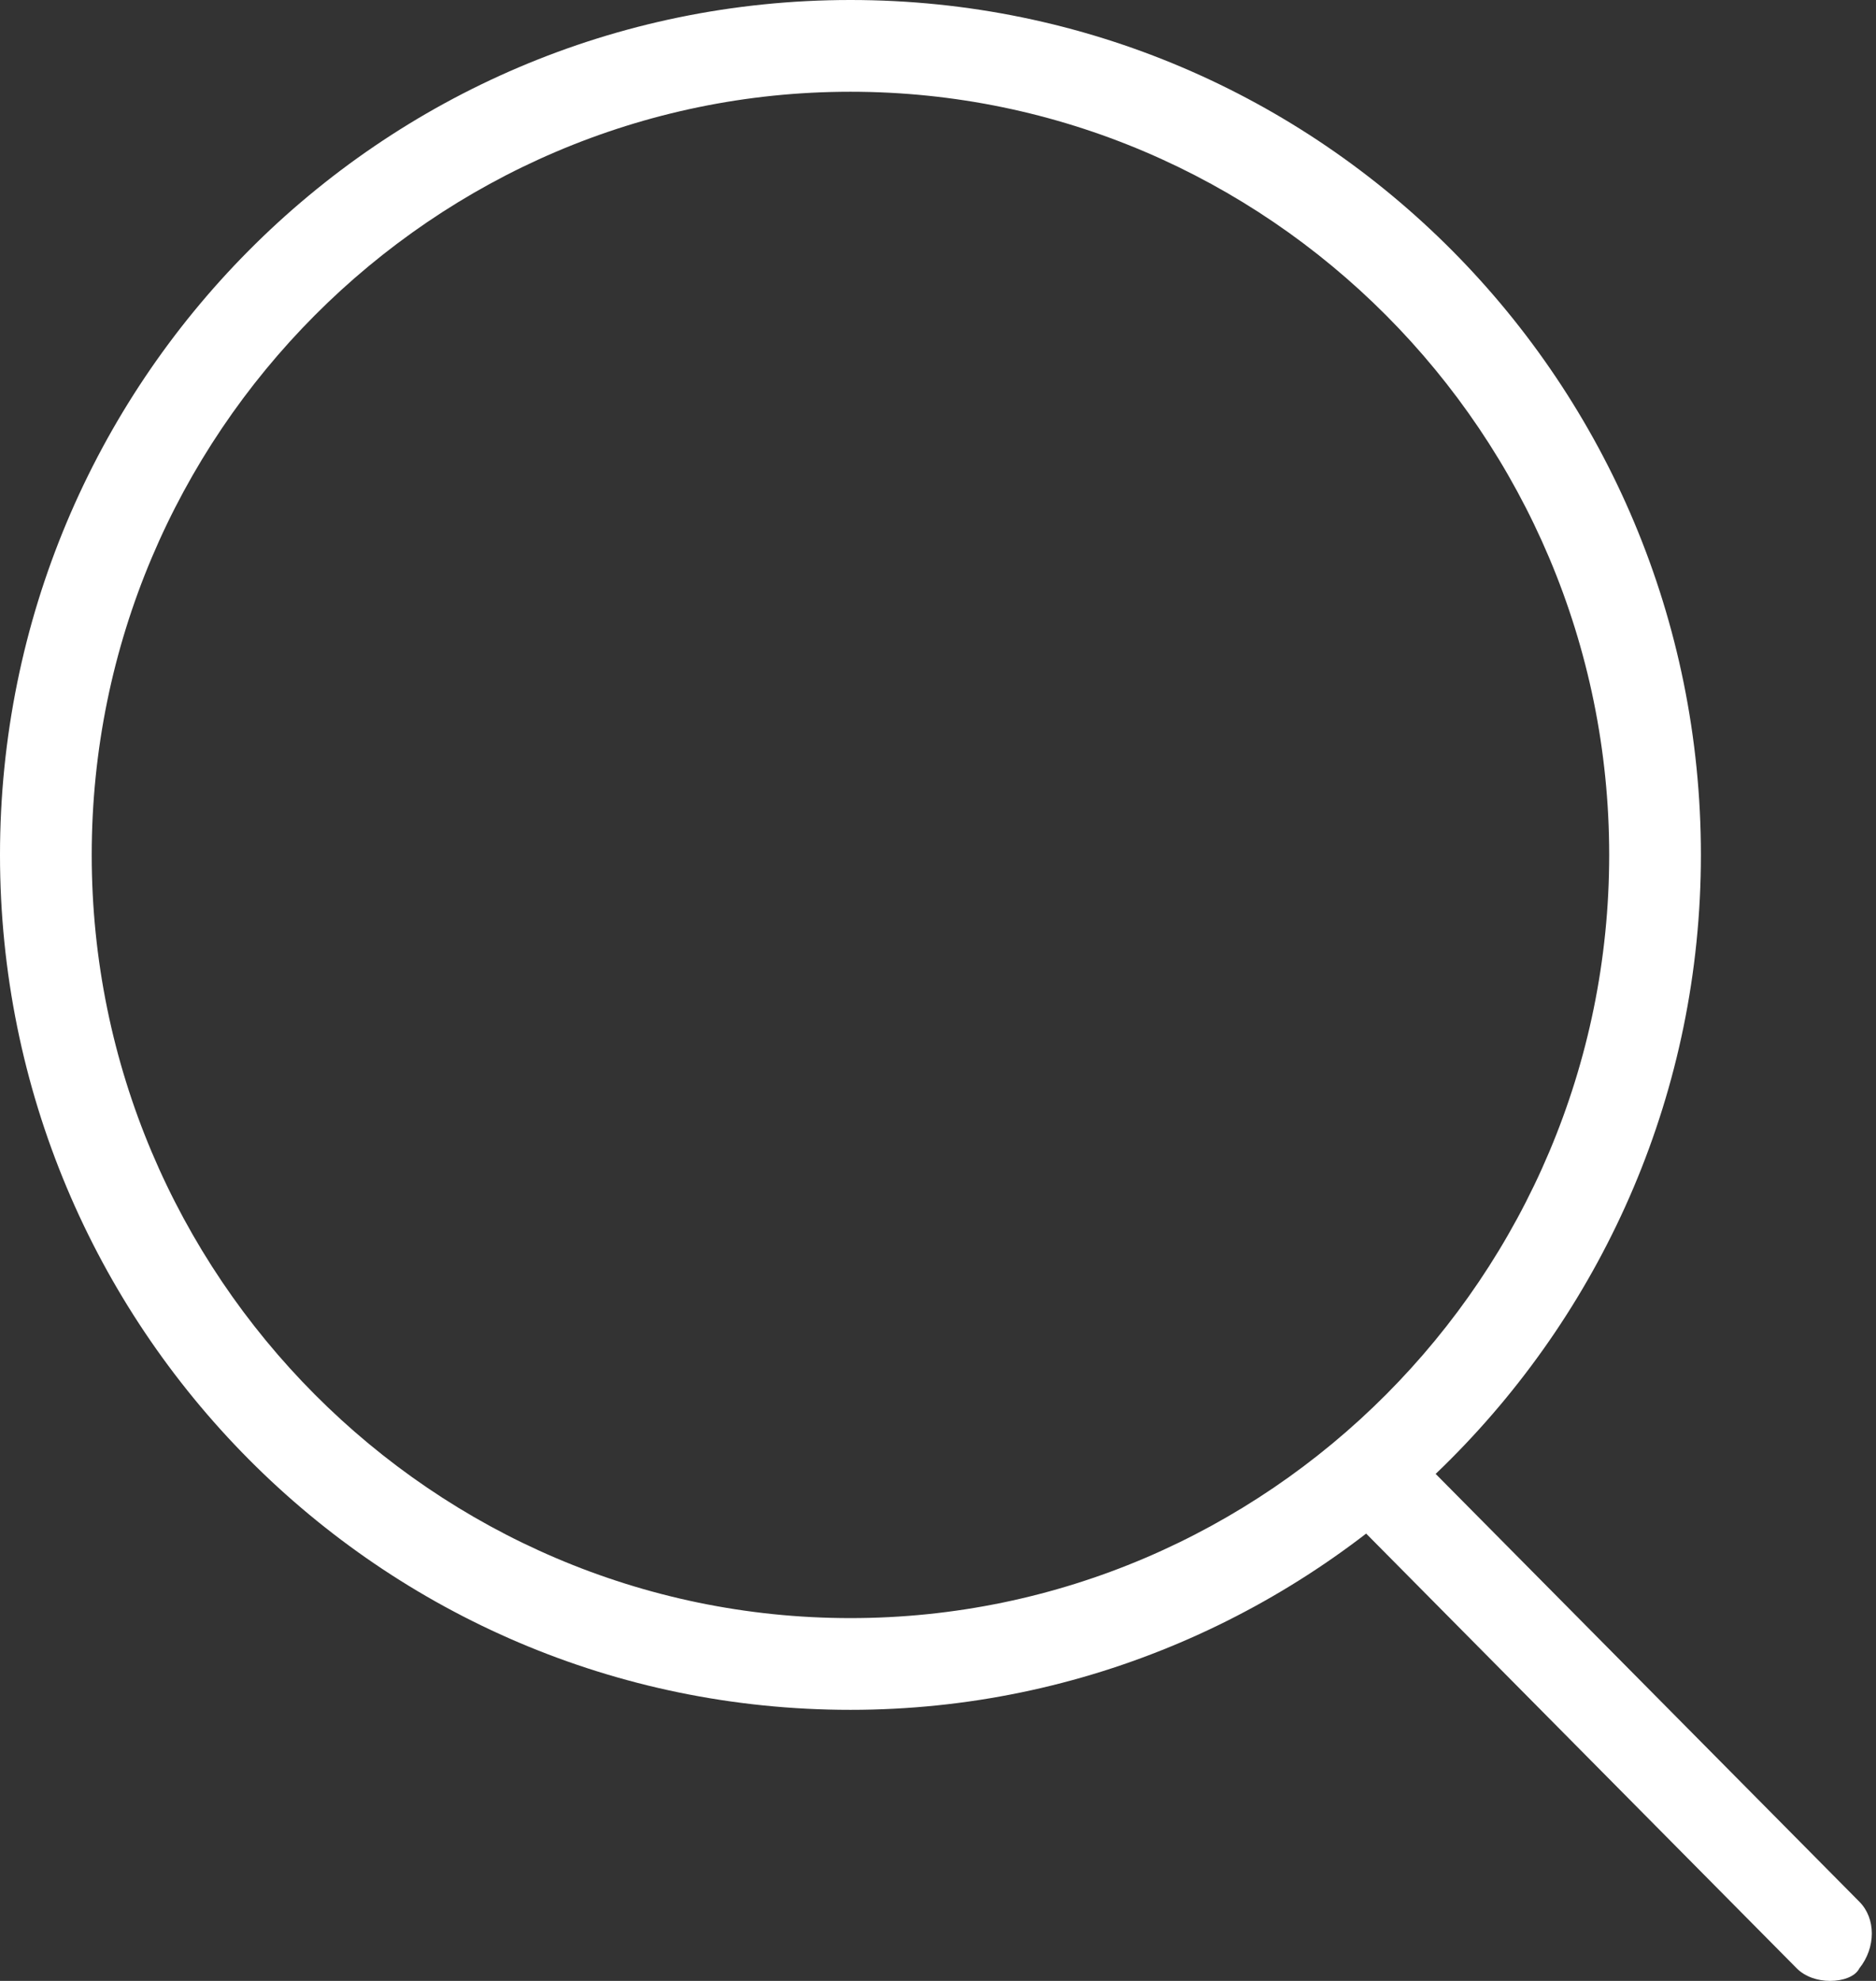 <?xml version="1.0" encoding="utf-8"?>
<!-- Generator: Adobe Illustrator 26.3.1, SVG Export Plug-In . SVG Version: 6.00 Build 0)  -->
<svg version="1.1" id="レイヤー_1" xmlns="http://www.w3.org/2000/svg" xmlns:xlink="http://www.w3.org/1999/xlink" x="0px"
	 y="0px" viewBox="0 0 45 47.5" style="enable-background:new 0 0 45 47.5;" xml:space="preserve">
<rect x="0" y="0" width="45" height="47.5" fill="#333333" stroke="none"/>
<style type="text/css">
	.st0{fill:#FFFFFF;}
</style>
<g>
	<path class="st0" d="M20.4,41C9.1,41,0,31.8,0,20.5S9.1,0,20.4,0s20.4,9.2,20.4,20.5S31.6,41,20.4,41z M20.4,2.2
		c-10,0-18.2,8.2-18.2,18.3s8.2,18.3,18.2,18.3s18.2-8.2,18.2-18.3S30.4,2.2,20.4,2.2z"/>
	<path class="st0" d="M43.9,47.5c-0.3,0-0.6-0.1-0.8-0.3L32.4,36.4c-0.4-0.4-0.4-1.1,0-1.6c0.4-0.4,1.1-0.4,1.5,0l10.7,10.8
		c0.4,0.4,0.4,1.1,0,1.6C44.5,47.4,44.2,47.5,43.9,47.5z"/>
</g>
</svg>
